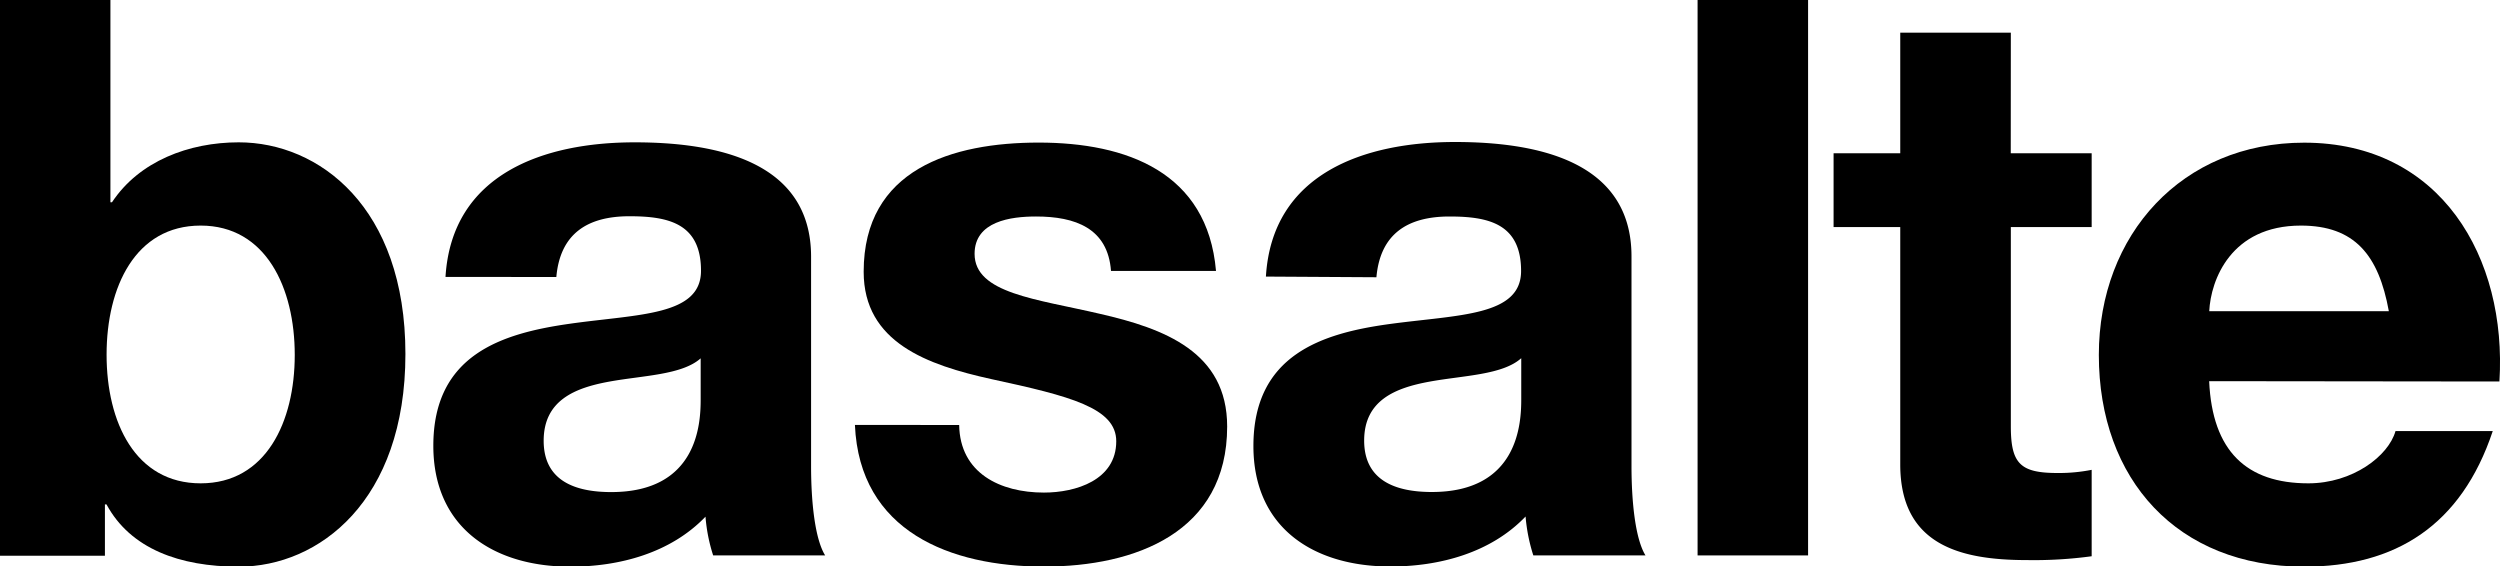<svg id="Layer_3" data-name="Layer 3" xmlns="http://www.w3.org/2000/svg" viewBox="0 0 300 67.97"><path d="M24.08,27.07c-7.84,0-11.29,7.37-11.29,15.49S16.24,58,24.08,58s11.29-7.38,11.29-15.41S31.92,27.07,24.08,27.07ZM0,0H13.25V24.27h.19c3.27-4.94,9.24-7.19,15.21-7.19,9.62,0,20,7.76,20,25.4S38.27,68,28.65,68c-7.09,0-13-2.15-15.87-7.47h-.19v6.16H0Z"/><path d="M84.08,43c-2.24,2-6.91,2.05-11,2.8s-7.84,2.24-7.84,7.09,3.83,6.16,8.11,6.16c10.36,0,10.73-8.21,10.73-11.1V43ZM53.46,33.23c.76-12.41,11.86-16.15,22.69-16.15,9.61,0,21.18,2.15,21.18,13.72V55.91c0,4.39.47,8.78,1.69,10.74H85.58A20.13,20.13,0,0,1,84.66,62c-4.2,4.38-10.36,6-16.22,6C59.29,68,52,63.37,52,53.49,52,42.55,60.22,40,68.44,38.84s15.68-.94,15.68-6.35c0-5.69-3.92-6.54-8.59-6.54-5,0-8.31,2.06-8.77,7.29Z"/><path d="M115.1,51c.09,5.79,4.94,8.11,10.17,8.11,3.82,0,8.68-1.49,8.68-6.16,0-4-5.51-5.41-15-7.46-7.65-1.69-15.31-4.39-15.31-12.88,0-12.32,10.64-15.5,21-15.5,10.55,0,20.26,3.55,21.28,15.4h-12.6c-.38-5.13-4.29-6.53-9-6.53-3,0-7.37.56-7.37,4.48,0,4.76,7.46,5.42,15,7.19,7.77,1.77,15.31,4.59,15.31,13.53,0,12.7-11,16.81-22,16.81-11.2,0-22.12-4.21-22.67-17Z"/><path d="M182.53,43c-2.25,2-6.91,2.05-11,2.8s-7.83,2.23-7.83,7.07,3.83,6.17,8.12,6.17c10.36,0,10.73-8.22,10.73-11.11V43Zm-30.62-9.81c.74-12.41,11.86-16.15,22.68-16.15,9.61,0,21.19,2.15,21.19,13.72V55.91c0,4.39.47,8.78,1.68,10.74H184a20.68,20.68,0,0,1-.93-4.67c-4.19,4.38-10.36,6-16.22,6-9.15,0-16.44-4.58-16.44-14.46,0-10.94,8.22-13.54,16.44-14.65s15.68-.94,15.68-6.35c0-5.69-3.93-6.54-8.59-6.54-5,0-8.31,2.06-8.77,7.29Z"/><polygon points="203.71 0 216.97 0 216.97 66.65 203.71 66.65 203.71 0 203.71 0"/><path d="M241.29,18.39H251v8.86h-9.7v23.9c0,4.48,1.12,5.61,5.6,5.61a20.12,20.12,0,0,0,4.1-.38V66.75a51.26,51.26,0,0,1-7.76.46c-8.11,0-15.21-1.86-15.21-11.48V27.25h-8V18.39h8V3.92h13.27Z"/><path d="M286.66,37.34c-1.22-6.73-4.1-10.27-10.55-10.27-8.4,0-10.82,6.53-11,10.27Zm-21.56,8.4C265.47,54.13,269.58,58,277,58c5.32,0,9.62-3.28,10.46-6.27h11.67C295.34,63.1,287.41,68,276.5,68c-15.21,0-24.64-10.45-24.64-25.4,0-14.46,10-25.48,24.64-25.48,16.43,0,24.36,13.82,23.43,28.66Z"/></svg>